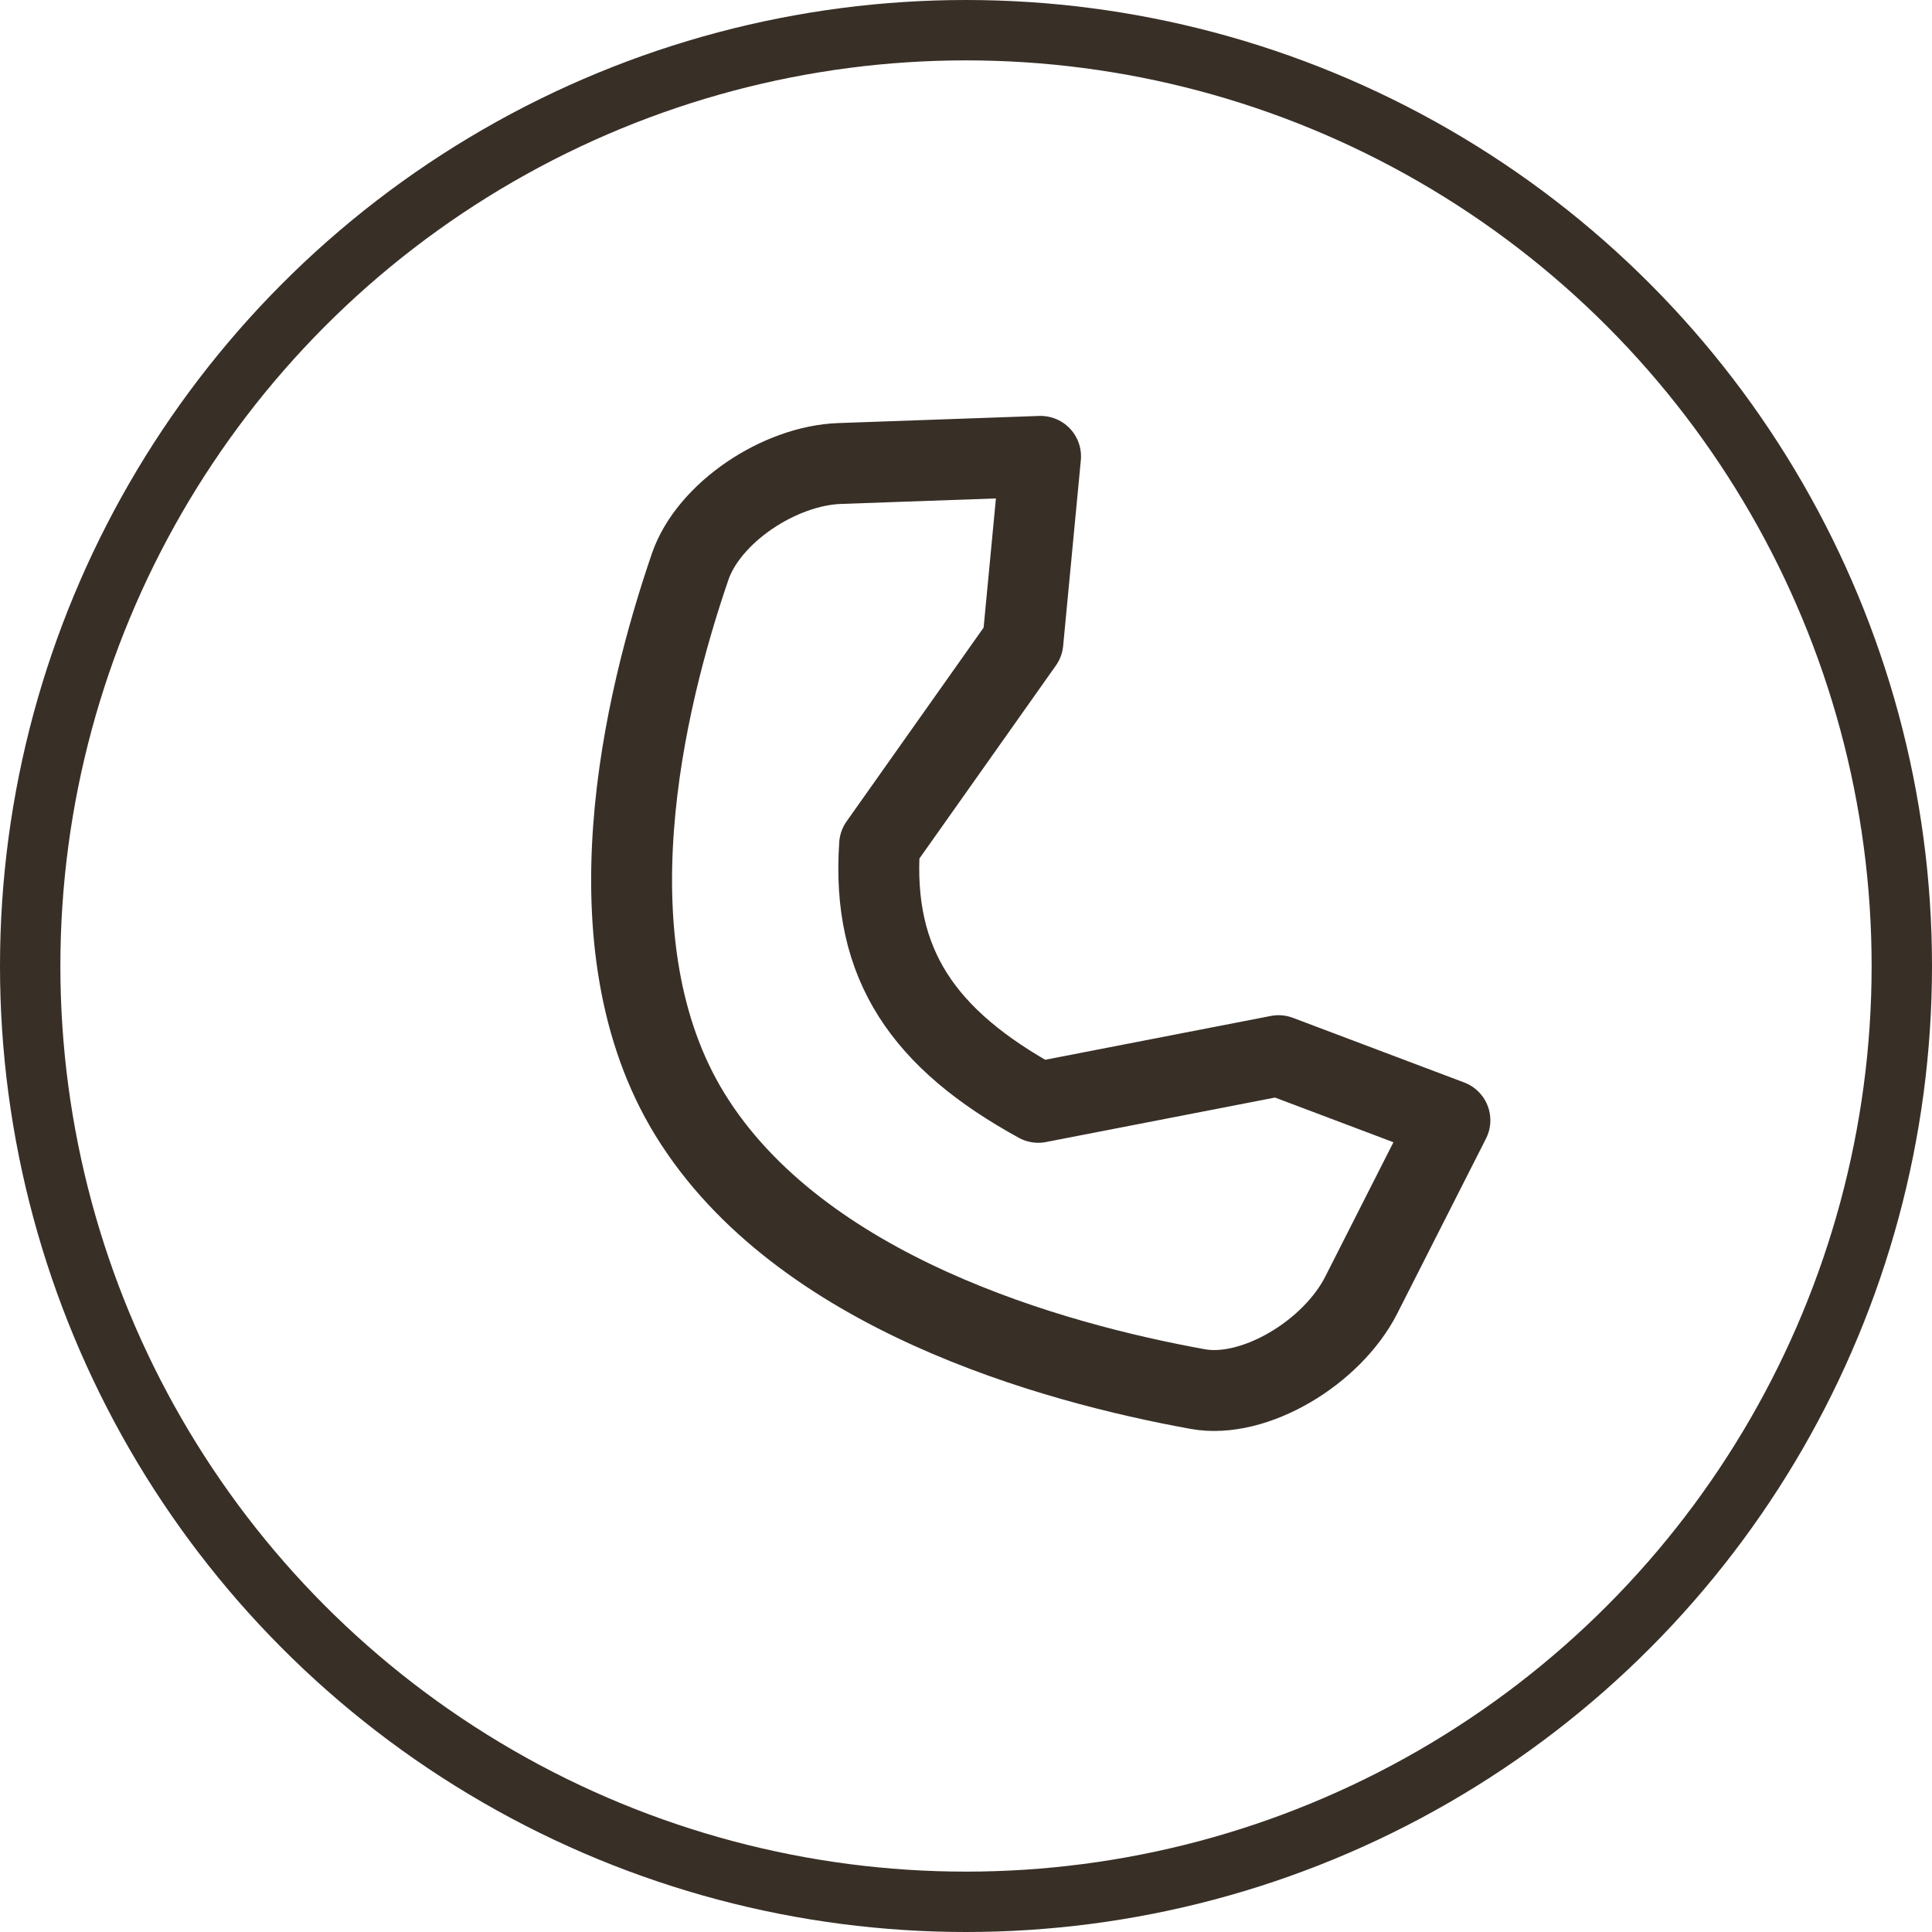 <svg width="32" height="32" viewBox="0 0 32 32" fill="none" xmlns="http://www.w3.org/2000/svg">
<circle cx="16" cy="16" r="15.5" stroke="#382F27"/>
<path d="M21.177 17.485L17.197 18.258C15.301 17.218 14.433 15.978 14.569 13.992L16.942 10.636L17.235 7.559L13.908 7.677C12.908 7.712 11.738 8.492 11.431 9.386C10.665 11.619 9.699 15.652 11.43 18.462C13.248 21.413 17.435 22.573 19.842 23.008C20.771 23.176 22.06 22.41 22.548 21.448L24.015 18.556L21.177 17.485Z" stroke="#382F27" stroke-width="1.34" stroke-linecap="round" stroke-linejoin="round"/>
</svg>
